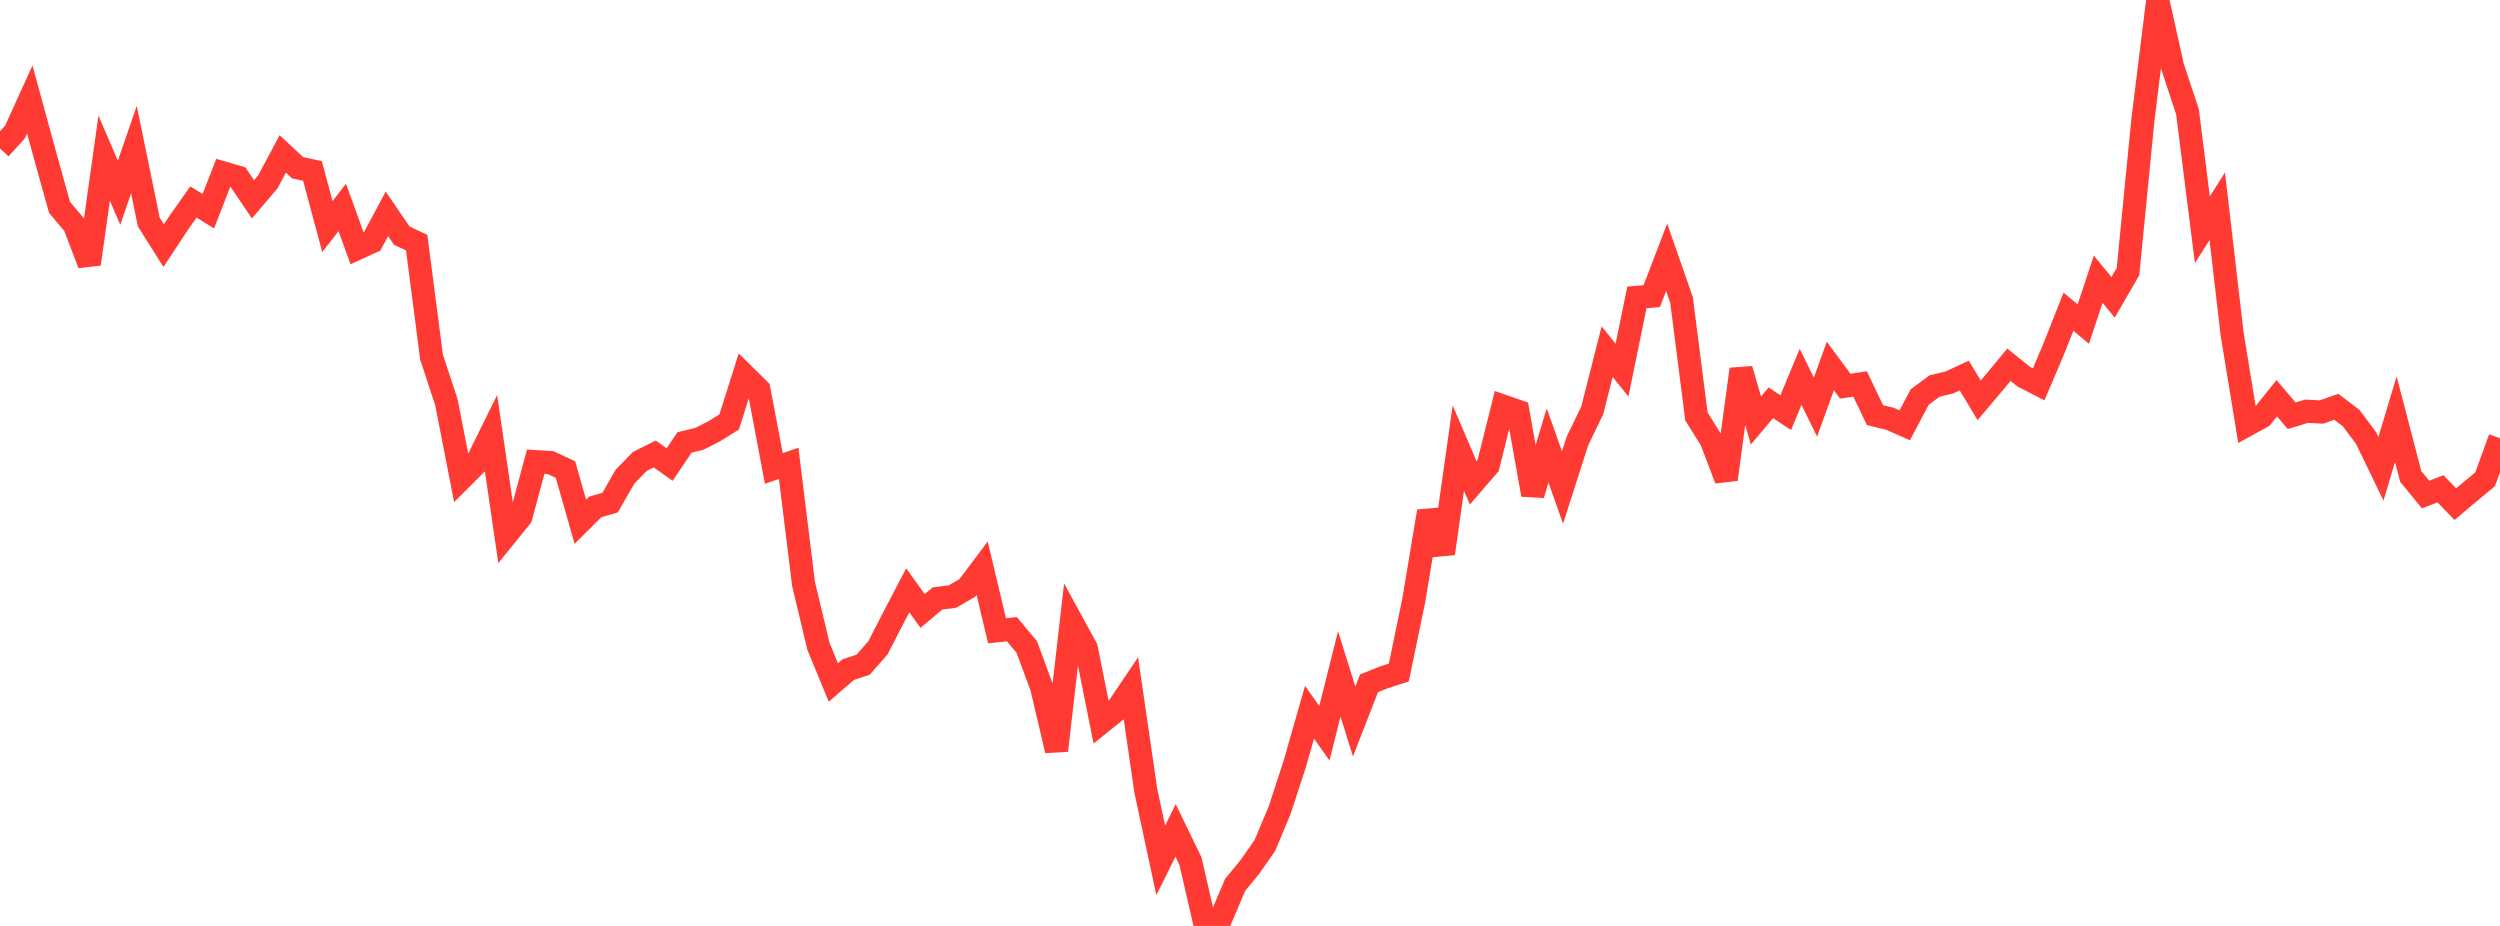 <?xml version="1.0" standalone="no"?>
<!DOCTYPE svg PUBLIC "-//W3C//DTD SVG 1.1//EN" "http://www.w3.org/Graphics/SVG/1.1/DTD/svg11.dtd">

<svg width="135" height="50" viewBox="0 0 135 50" preserveAspectRatio="none" 
  xmlns="http://www.w3.org/2000/svg"
  xmlns:xlink="http://www.w3.org/1999/xlink">


<polyline points="0.0, 8.02 0.804, 7.135 1.607, 5.368 2.411, 8.309 3.214, 11.197 4.018, 12.15 4.821, 14.257 5.625, 8.54 6.429, 10.408 7.232, 8.079 8.036, 11.992 8.839, 13.264 9.643, 12.043 10.446, 10.906 11.25, 11.408 12.054, 9.338 12.857, 9.573 13.661, 10.764 14.464, 9.82 15.268, 8.311 16.071, 9.059 16.875, 9.232 17.679, 12.235 18.482, 11.201 19.286, 13.42 20.089, 13.051 20.893, 11.548 21.696, 12.724 22.5, 13.103 23.304, 19.285 24.107, 21.724 24.911, 25.841 25.714, 25.039 26.518, 23.407 27.321, 28.907 28.125, 27.915 28.929, 24.93 29.732, 24.98 30.536, 25.356 31.339, 28.175 32.143, 27.373 32.946, 27.141 33.75, 25.738 34.554, 24.916 35.357, 24.515 36.161, 25.085 36.964, 23.892 37.768, 23.697 38.571, 23.287 39.375, 22.785 40.179, 20.247 40.982, 21.04 41.786, 25.298 42.589, 25.019 43.393, 31.543 44.196, 34.902 45.0, 36.852 45.804, 36.159 46.607, 35.894 47.411, 34.98 48.214, 33.416 49.018, 31.878 49.821, 32.993 50.625, 32.316 51.429, 32.216 52.232, 31.751 53.036, 30.681 53.839, 34.062 54.643, 33.977 55.446, 34.938 56.25, 37.114 57.054, 40.527 57.857, 33.537 58.661, 35.011 59.464, 39.018 60.268, 38.373 61.071, 37.182 61.875, 42.707 62.679, 46.459 63.482, 44.843 64.286, 46.501 65.089, 50.0 65.893, 49.675 66.696, 47.784 67.5, 46.806 68.304, 45.651 69.107, 43.733 69.911, 41.271 70.714, 38.461 71.518, 39.597 72.321, 36.393 73.125, 38.961 73.929, 36.896 74.732, 36.578 75.536, 36.316 76.339, 32.445 77.143, 27.614 77.946, 29.883 78.75, 24.196 79.554, 26.078 80.357, 25.146 81.161, 21.929 81.964, 22.207 82.768, 26.715 83.571, 24.056 84.375, 26.325 85.179, 23.821 85.982, 22.159 86.786, 18.989 87.589, 19.986 88.393, 16.059 89.196, 15.99 90.0, 13.893 90.804, 16.2 91.607, 22.488 92.411, 23.775 93.214, 25.887 94.018, 19.938 94.821, 22.708 95.625, 21.751 96.429, 22.283 97.232, 20.349 98.036, 21.982 98.839, 19.763 99.643, 20.852 100.446, 20.734 101.25, 22.418 102.054, 22.613 102.857, 22.968 103.661, 21.443 104.464, 20.846 105.268, 20.653 106.071, 20.28 106.875, 21.617 107.679, 20.667 108.482, 19.695 109.286, 20.342 110.089, 20.755 110.893, 18.864 111.696, 16.833 112.5, 17.5 113.304, 15.077 114.107, 16.057 114.911, 14.672 115.714, 6.499 116.518, 0.0 117.321, 3.614 118.125, 6.037 118.929, 12.406 119.732, 11.139 120.536, 18.047 121.339, 22.948 122.143, 22.506 122.946, 21.505 123.75, 22.45 124.554, 22.206 125.357, 22.249 126.161, 21.966 126.964, 22.579 127.768, 23.655 128.571, 25.316 129.375, 22.64 130.179, 25.726 130.982, 26.705 131.786, 26.395 132.589, 27.225 133.393, 26.545 134.196, 25.883 135.0, 23.666" fill="none" stroke="#ff3a33" stroke-width="1.25"/>

</svg>